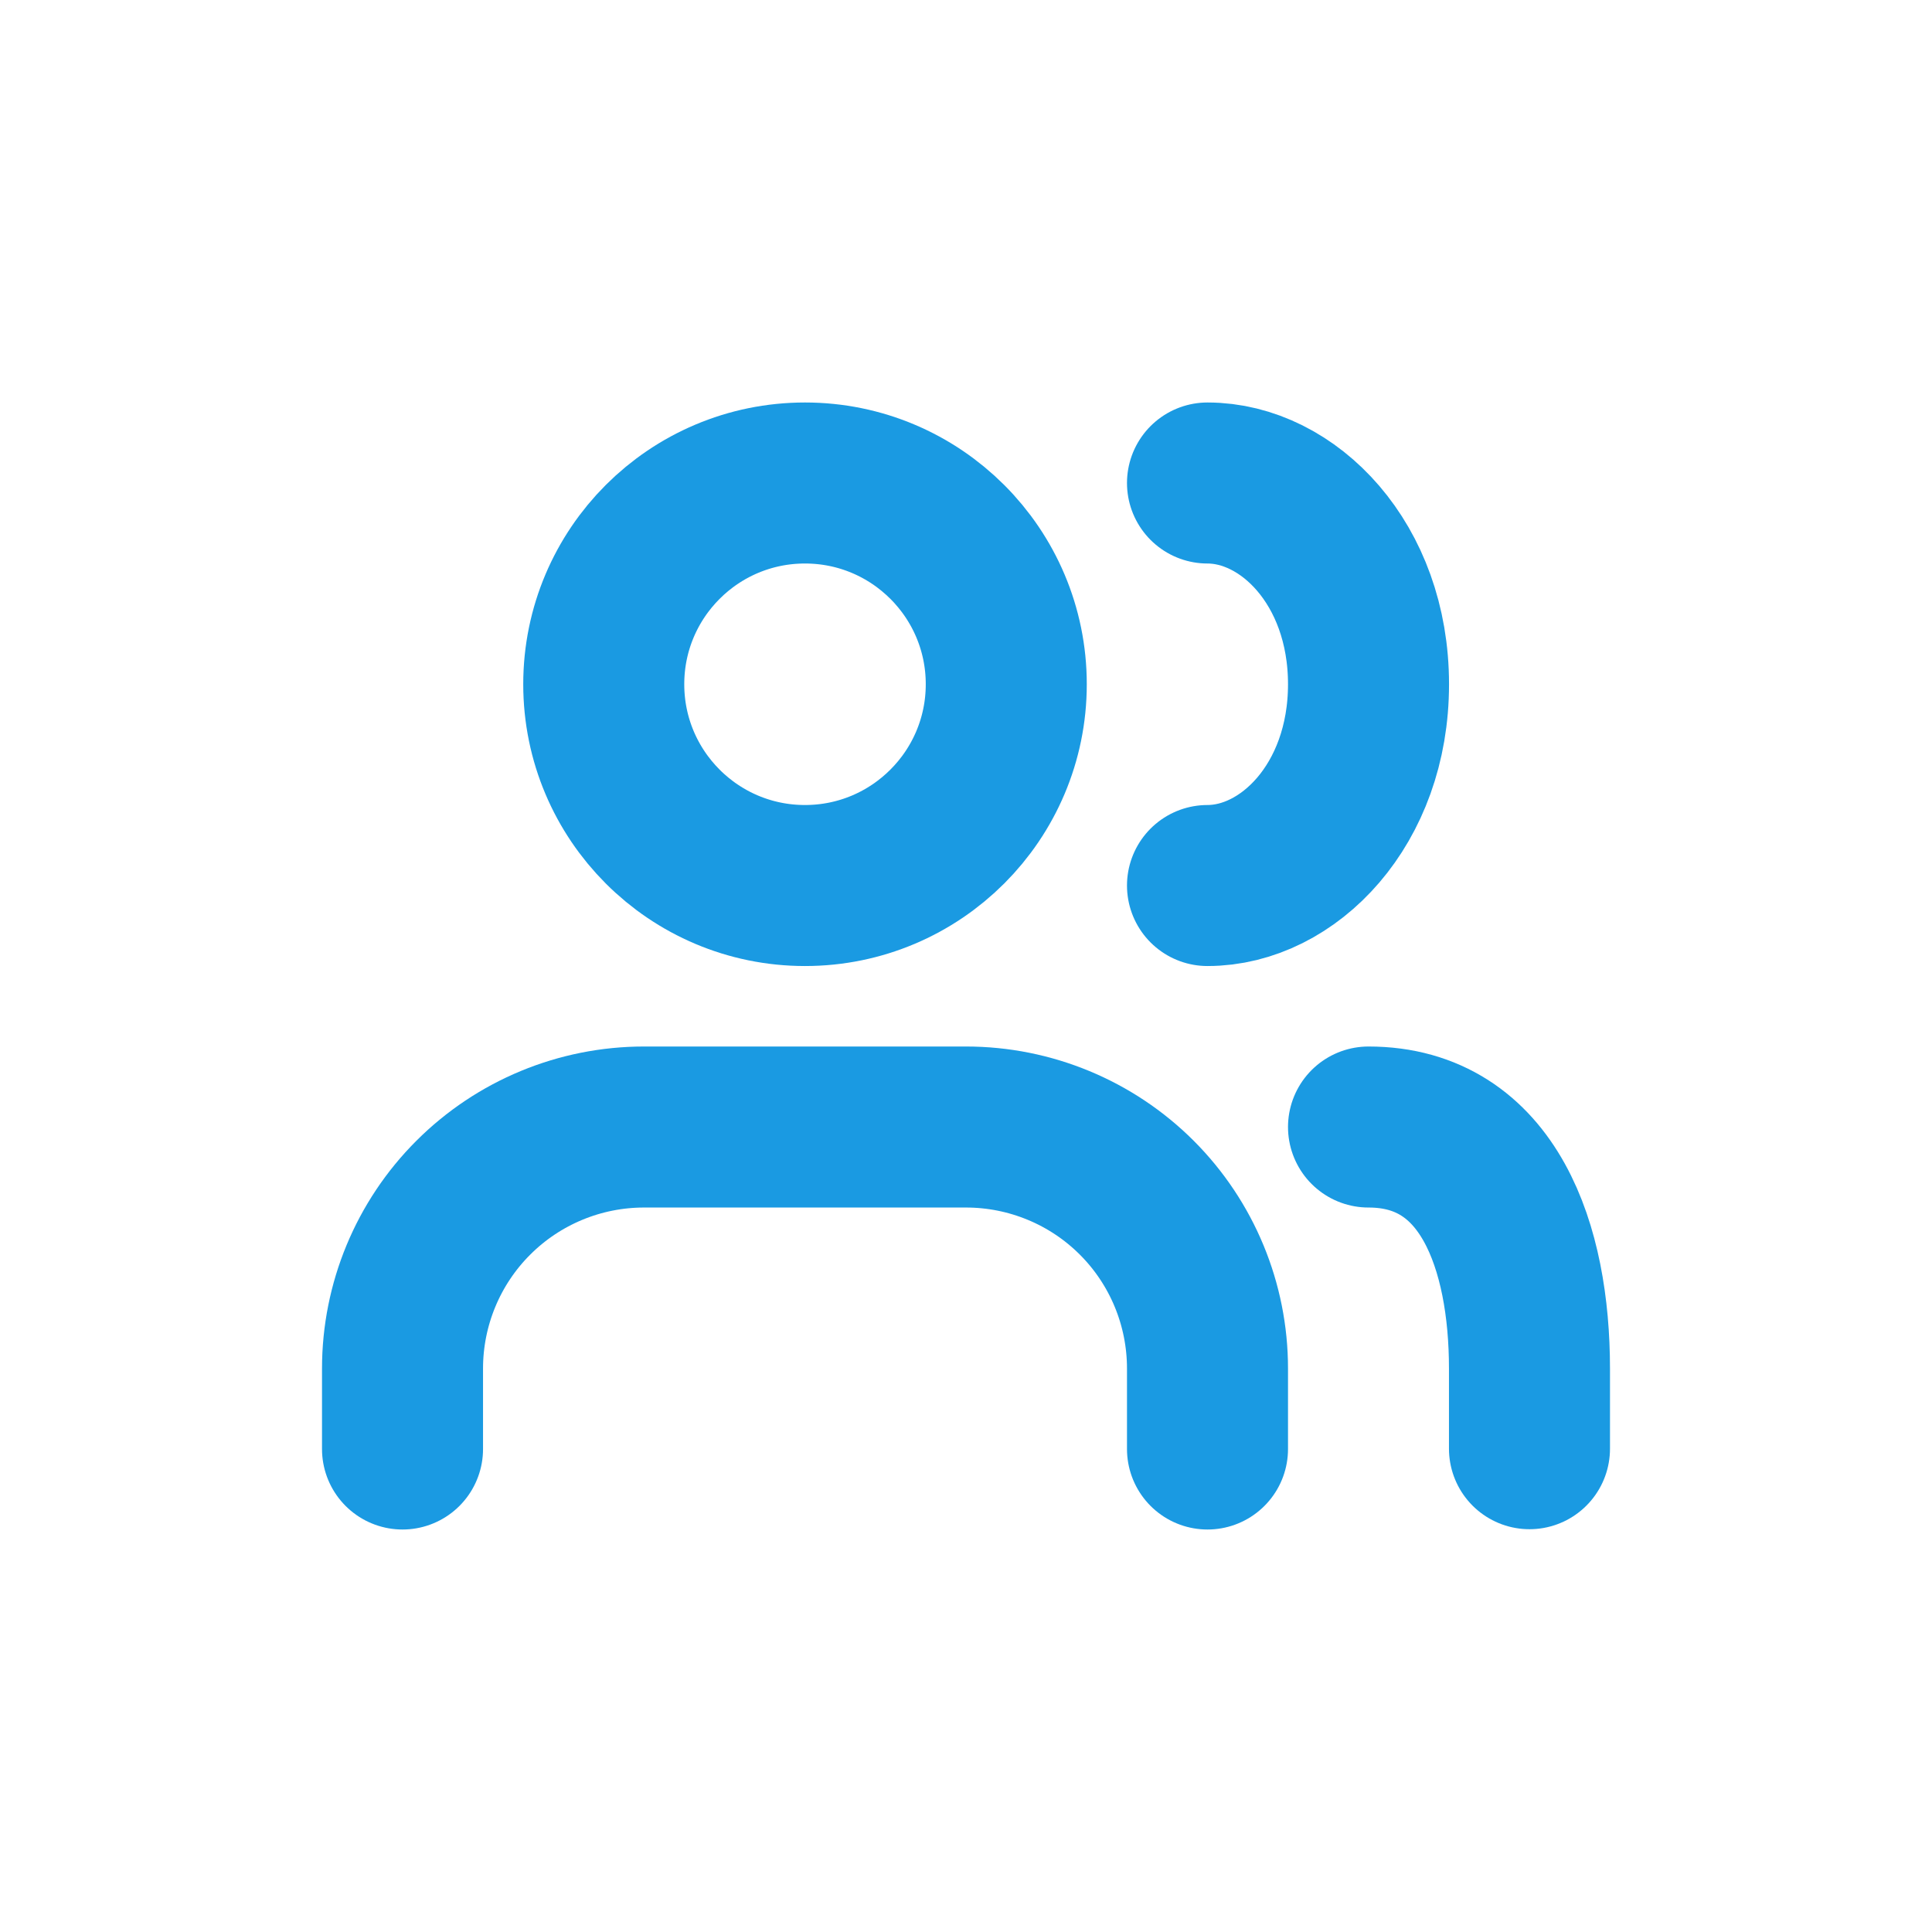 <svg width="32" height="32" viewBox="0 0 32 32" fill="none" xmlns="http://www.w3.org/2000/svg">
<g id="Frame">
<path id="Vector" d="M20 24V22.667C20 21.606 19.579 20.588 18.829 19.838C18.079 19.088 17.061 18.667 16 18.667H10.667C9.606 18.667 8.589 19.088 7.839 19.838C7.088 20.588 6.667 21.606 6.667 22.667V24" stroke="#1A9AE2" stroke-width="2.667" stroke-linecap="round" stroke-linejoin="round"/>
<path id="Vector_2" d="M13.333 14.667C15.174 14.667 16.667 13.174 16.667 11.333C16.667 9.492 15.174 8 13.333 8C11.492 8 10 9.492 10 11.333C10 13.174 11.492 14.667 13.333 14.667Z" stroke="#1A9AE2" stroke-width="2.667" stroke-linecap="round" stroke-linejoin="round"/>
<path id="Vector_3" d="M25.333 23.995V22.667C25.333 20.667 24.667 18.667 22.667 18.667M20 8C21.333 8 22.667 9.333 22.667 11.333C22.667 13.333 21.333 14.667 20 14.667" stroke="#1A9AE2" stroke-width="2.667" stroke-linecap="round" stroke-linejoin="round"/>
</g>
</svg>
